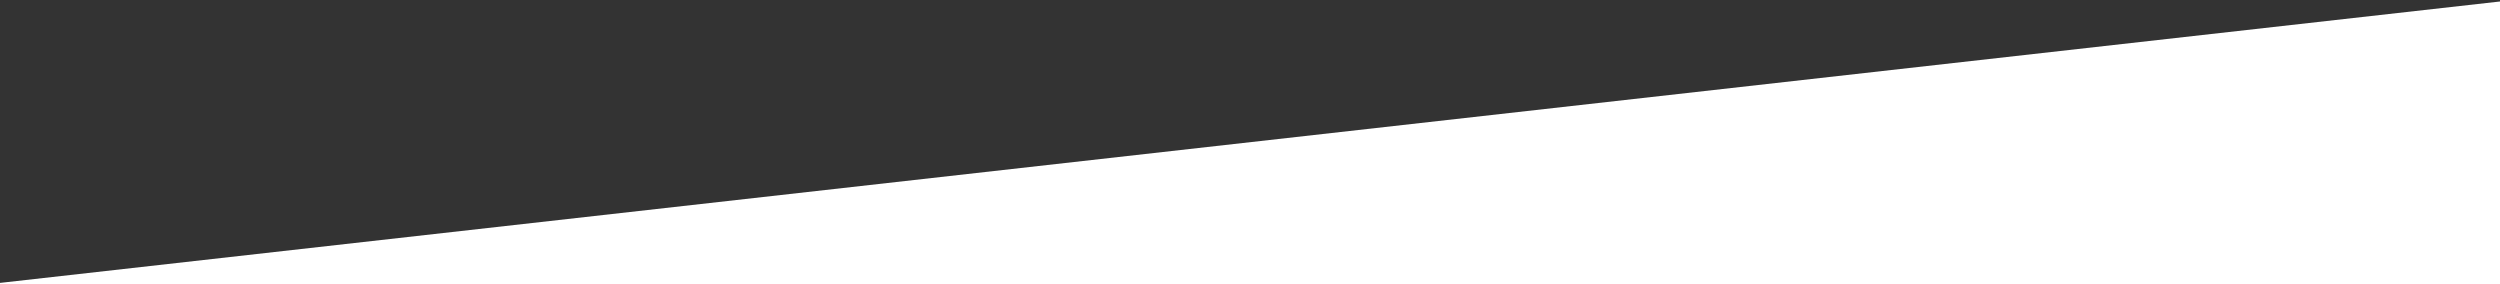 <?xml version="1.0" encoding="utf-8"?>
<!-- Generator: Adobe Illustrator 22.1.0, SVG Export Plug-In . SVG Version: 6.00 Build 0)  -->
<svg version="1.1" id="Layer_1" xmlns="http://www.w3.org/2000/svg" xmlns:xlink="http://www.w3.org/1999/xlink" x="0px" y="0px"
	 viewBox="0 0 37.8 4.3" style="enable-background:new 0 0 37.8 4.3;" xml:space="preserve">
<rect x="0" y="0" width="37.8" height="4.3" fill="#333333" stroke="none"/>
<style type="text/css">
	.st0{fill:#FFFFFF;}
</style>
<polygon class="st0" points="38,0 38,4.3 -0.2,4.3 "/>
</svg>

